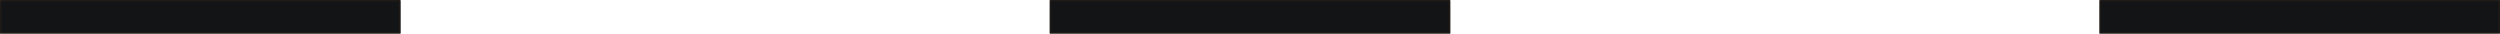 <?xml version="1.0" encoding="UTF-8" standalone="no"?>
<!DOCTYPE svg PUBLIC "-//W3C//DTD SVG 1.0//EN" "http://www.w3.org/TR/2001/REC-SVG-20010904/DTD/svg10.dtd">
<svg xmlns="http://www.w3.org/2000/svg" xmlns:xlink="http://www.w3.org/1999/xlink" fill-rule="evenodd" height="0.059in" preserveAspectRatio="none" stroke-linecap="round" viewBox="0 0 16000 217" width="4.37in">
<style type="text/css">
.brush0 { fill: rgb(255,255,255); }
.pen0 { stroke: rgb(0,0,0); stroke-width: 1; stroke-linejoin: round; }
.brush1 { fill: rgb(18,20,21); }
.pen1 { stroke: none; }
.brush2 { fill: none; }
.pen2 { stroke: rgb(31,26,23); stroke-width: 11; stroke-linejoin: round; }
</style>
<g>
<polygon class="pen1 brush1" points="5,5 2559,5 2559,212 5,212 5,5"/>
<polyline class="pen2" fill="none" points="5,5 2559,5 2559,212 5,212 5,5"/>
<polygon class="pen1 brush1" points="6723,5 9277,5 9277,212 6723,212 6723,5"/>
<polyline class="pen2" fill="none" points="6723,5 9277,5 9277,212 6723,212 6723,5"/>
<polygon class="pen1 brush1" points="13441,5 15995,5 15995,212 13441,212 13441,5"/>
<polyline class="pen2" fill="none" points="13441,5 15995,5 15995,212 13441,212 13441,5"/>
</g>
</svg>
